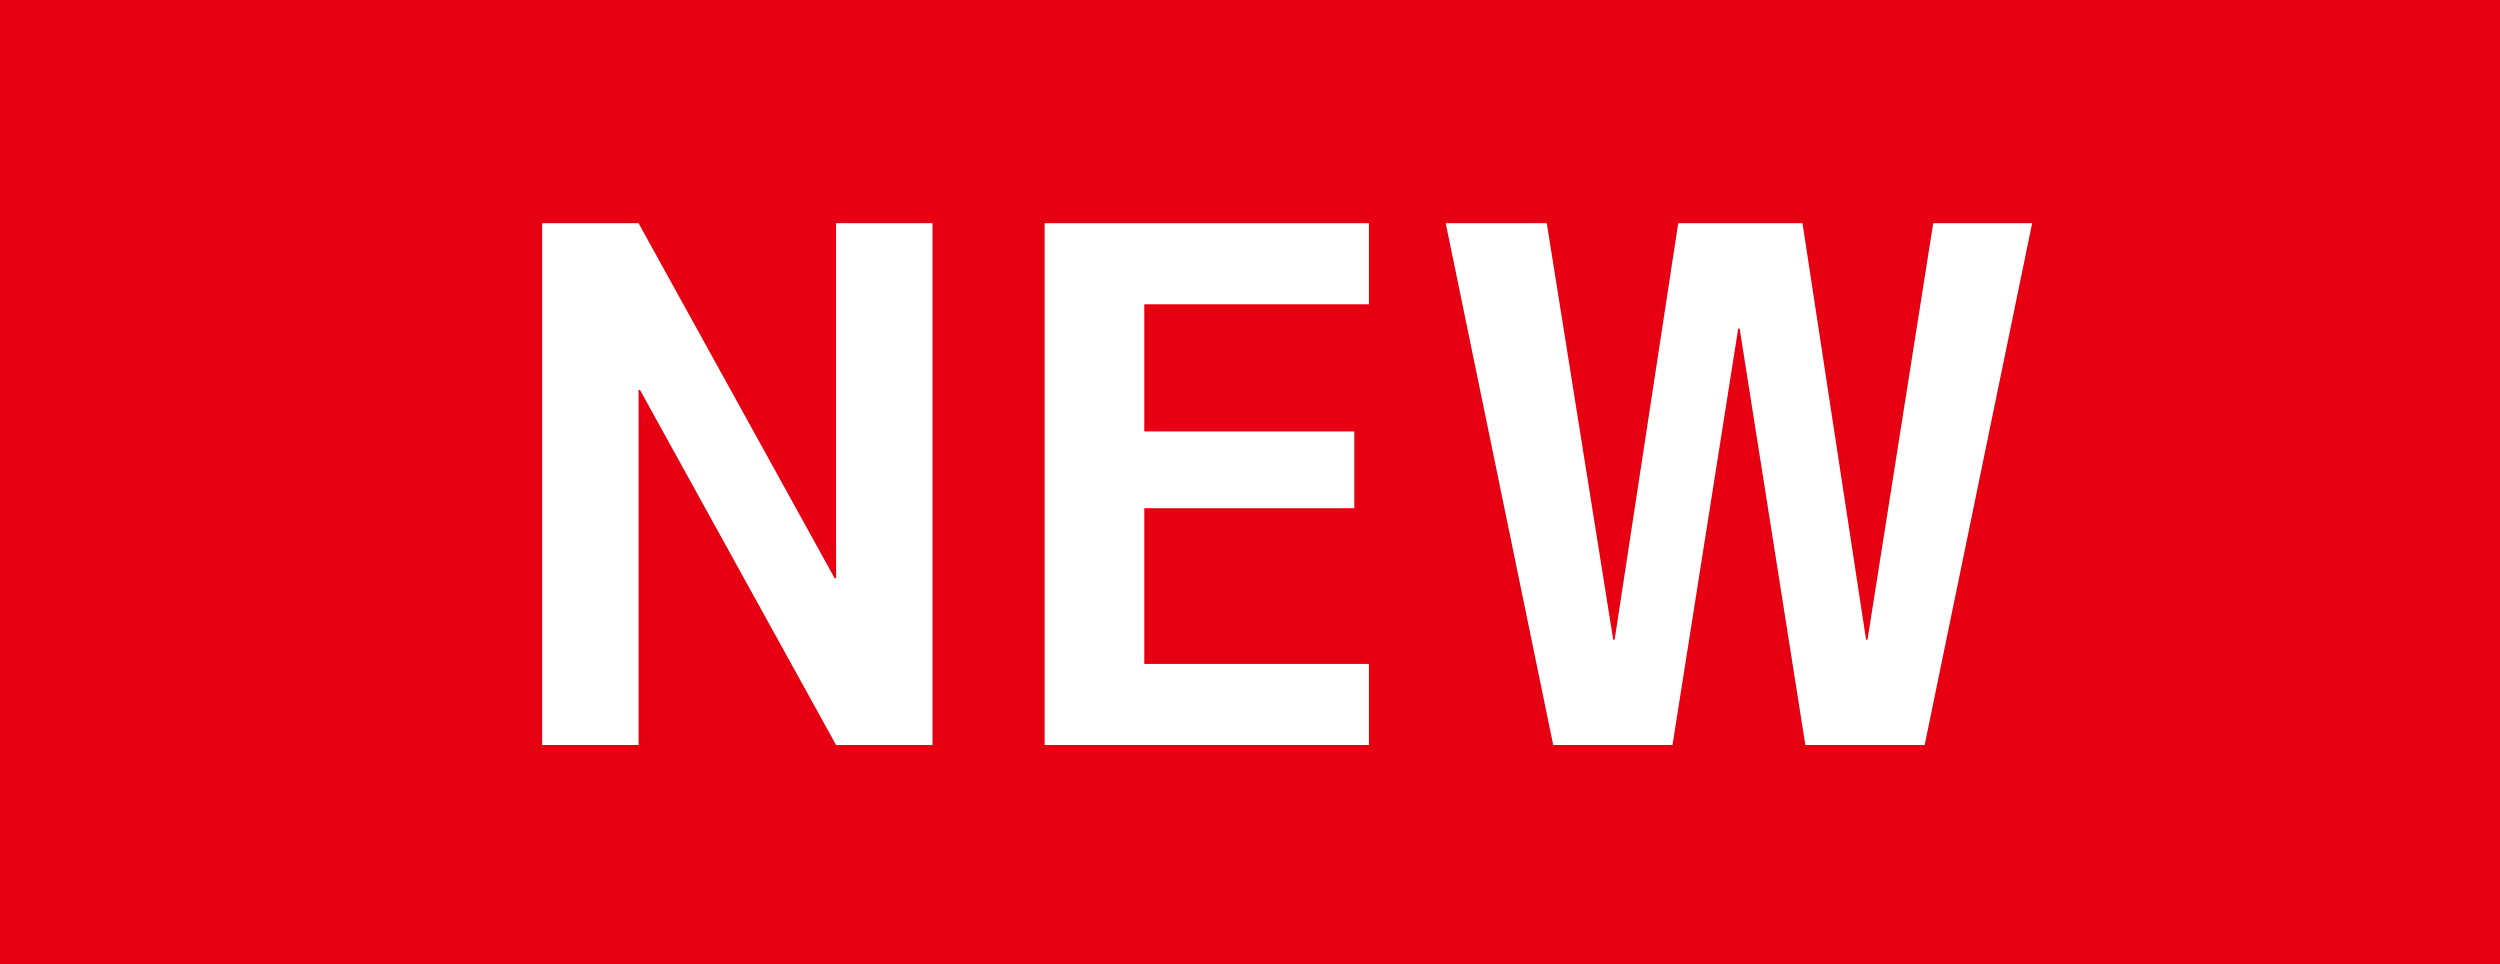 <?xml version="1.0" encoding="UTF-8"?><svg id="_レイヤー_2" xmlns="http://www.w3.org/2000/svg" viewBox="0 0 70 27"><defs><style>.cls-1{fill:#fff;}.cls-1,.cls-2{stroke-width:0px;}.cls-2{fill:#e60012;}</style></defs><g id="_レイヤー_1-2"><rect class="cls-2" width="70" height="27"/><path class="cls-1" d="m15.18,20.86V6.25h2.7l5.49,9.94h.04V6.25h2.7v14.61h-2.7l-5.49-9.94h-.04v9.94h-2.7Z"/><path class="cls-1" d="m32.04,8.51v3.57h5.88v2.15h-5.88v4.36h6.29v2.27h-9.08V6.25h9.08v2.27h-6.29Z"/><path class="cls-1" d="m43.31,6.25l1.86,11.66h.04l1.78-11.66h3.48l1.78,11.66h.04l1.84-11.66h2.77l-3.01,14.61h-3.34l-1.84-11.66h-.04l-1.84,11.66h-3.34l-3.01-14.61h2.83Z"/></g></svg>